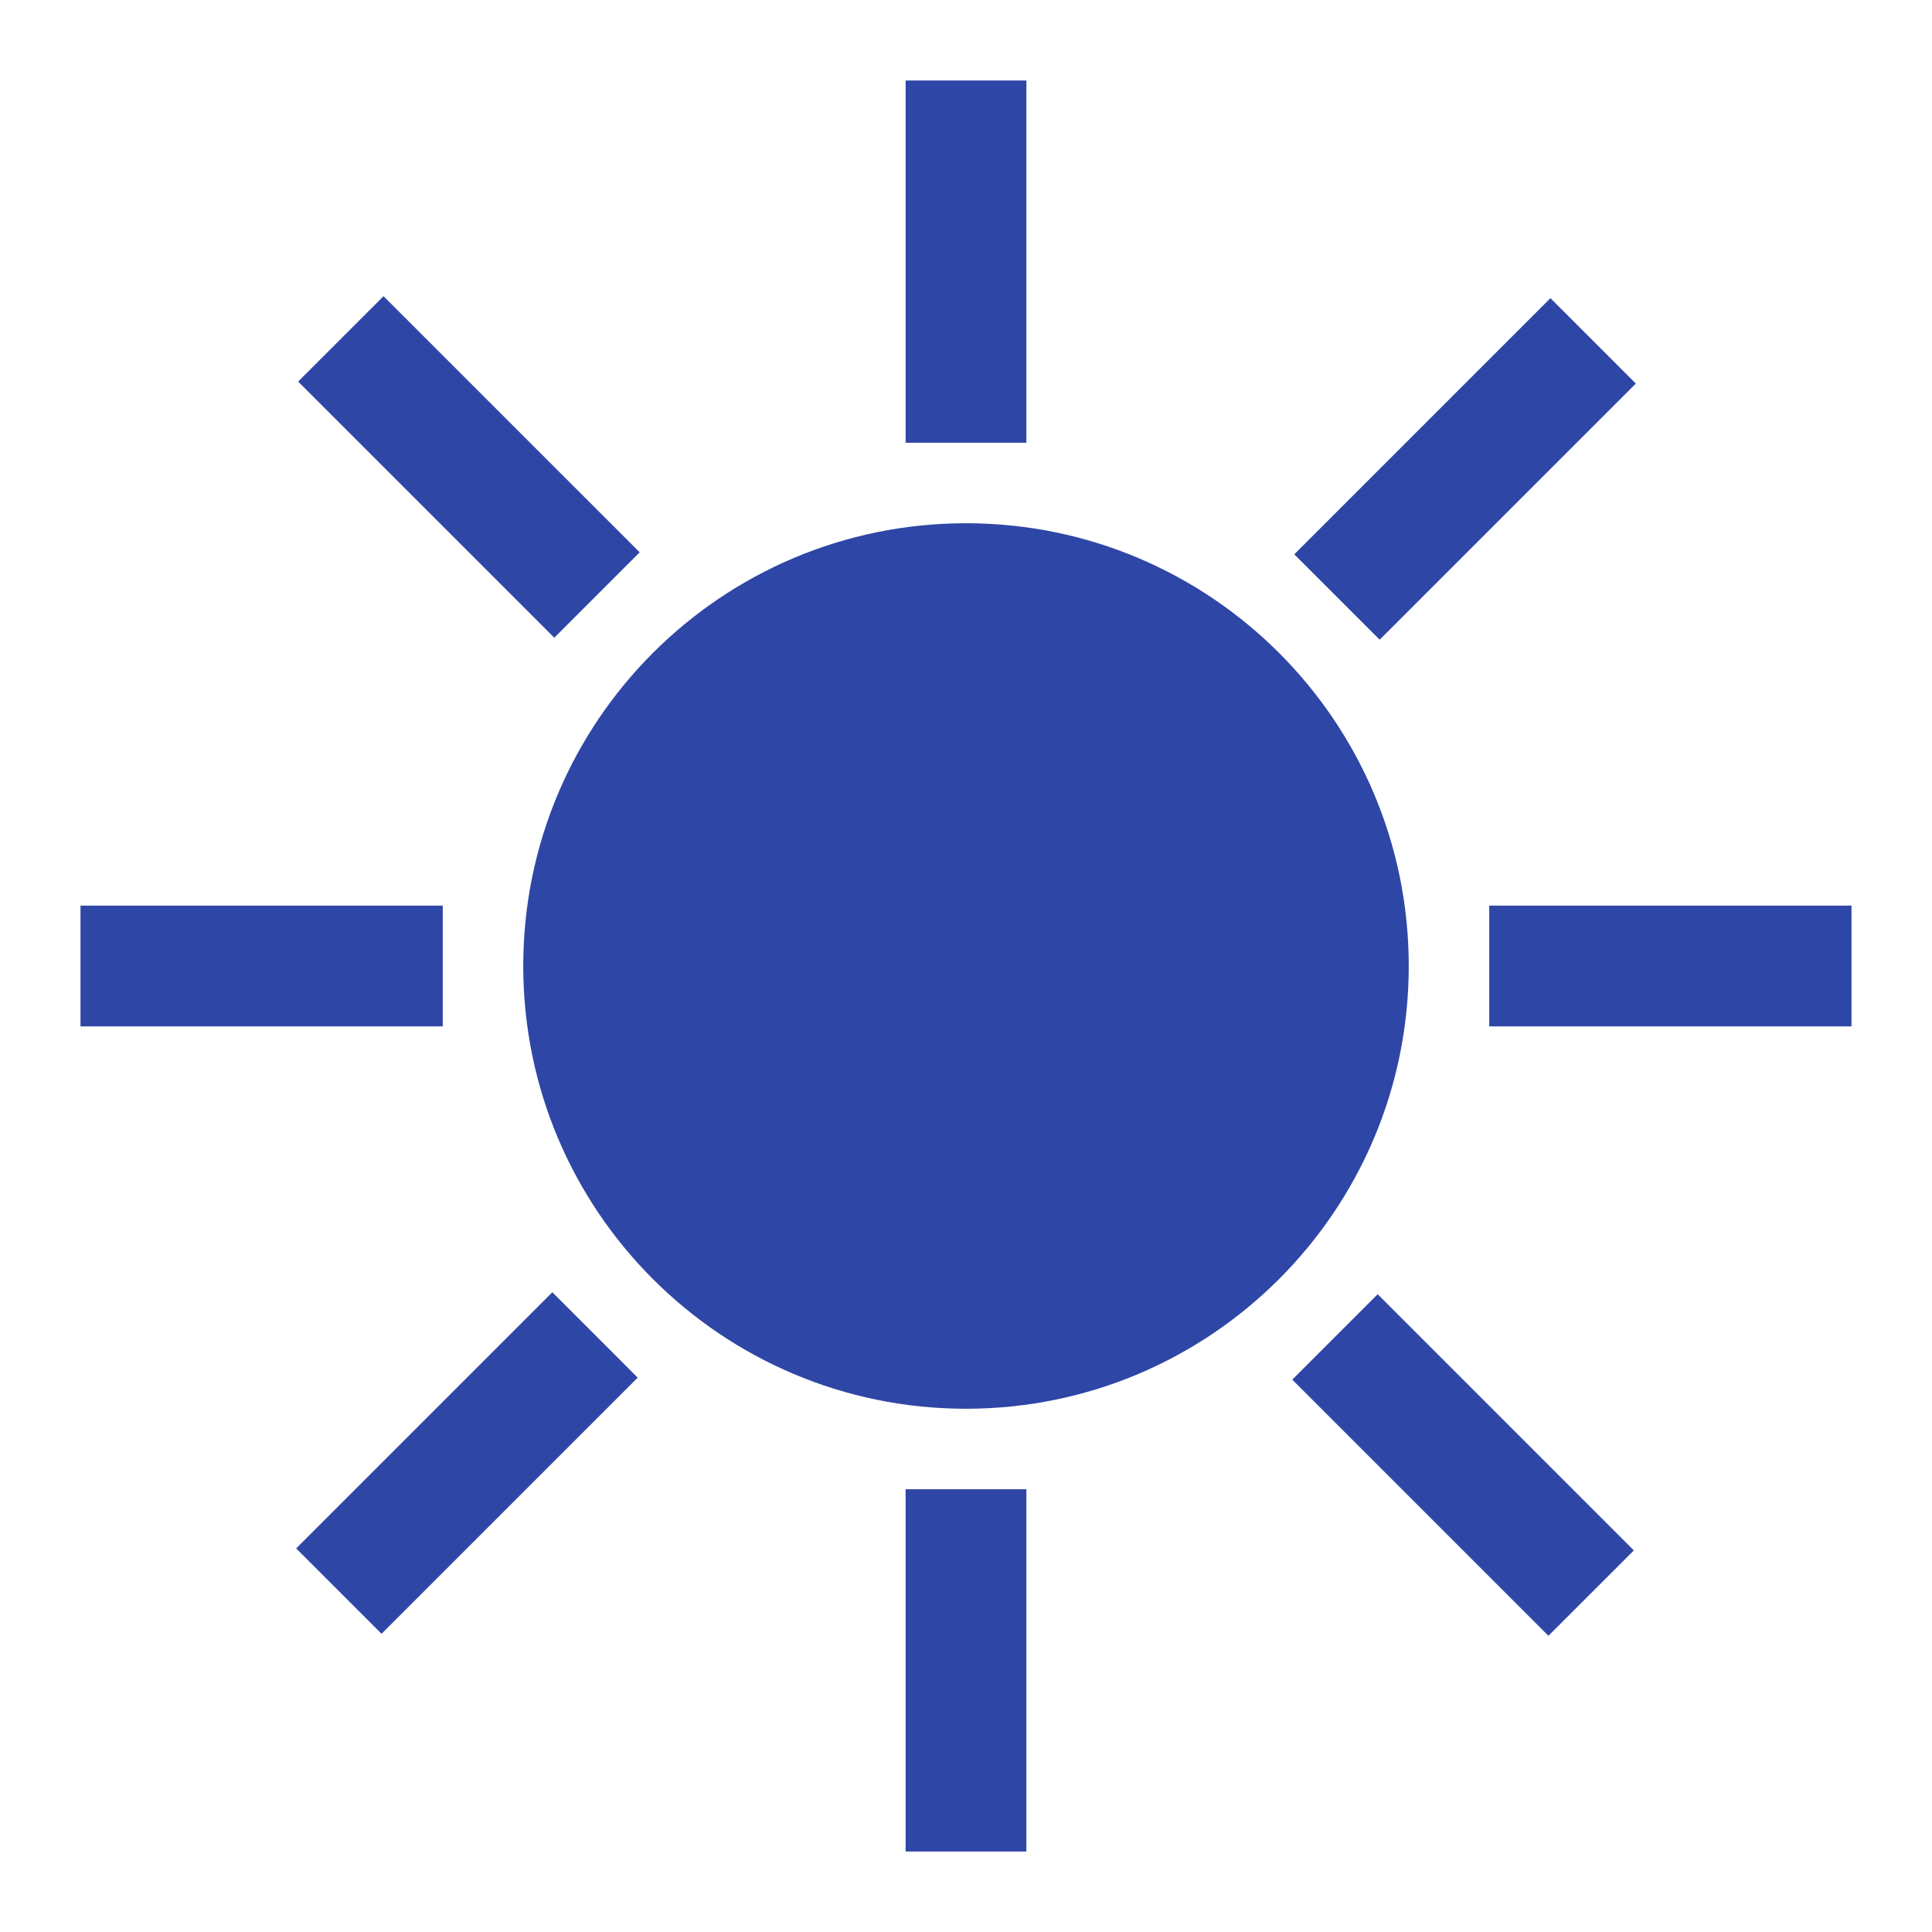 <svg width="96" height="96" xmlns="http://www.w3.org/2000/svg" xmlns:xlink="http://www.w3.org/1999/xlink" xml:space="preserve" overflow="hidden"><g transform="translate(-592 -312)"><path d="M596 357 614 357 614 363 596 363Z" fill="#2E46A5"/><path d="M666 357 684 357 684 363 666 363Z" fill="#2E46A5"/><path d="M662 360C662 372.15 652.15 382 640 382 627.85 382 618 372.15 618 360 618 347.85 627.85 338 640 338 652.15 338 662 347.85 662 360Z" fill="#2E46A5"/><path d="M637 386 643 386 643 404 637 404Z" fill="#2E46A5"/><path d="M637 316 643 316 643 334 637 334Z" fill="#2E46A5"/><path d="M623.687 380.454 610.959 393.181 606.717 388.939 619.445 376.211Z" fill="#2E46A5"/><path d="M673.283 331.059 660.555 343.786 656.312 339.544 669.04 326.816Z" fill="#2E46A5"/><path d="M623.785 339.445 619.542 343.688 606.815 330.96 611.057 326.718Z" fill="#2E46A5"/><path d="M673.184 389.038 668.941 393.281 656.213 380.553 660.456 376.31Z" fill="#2E46A5"/></g></svg>